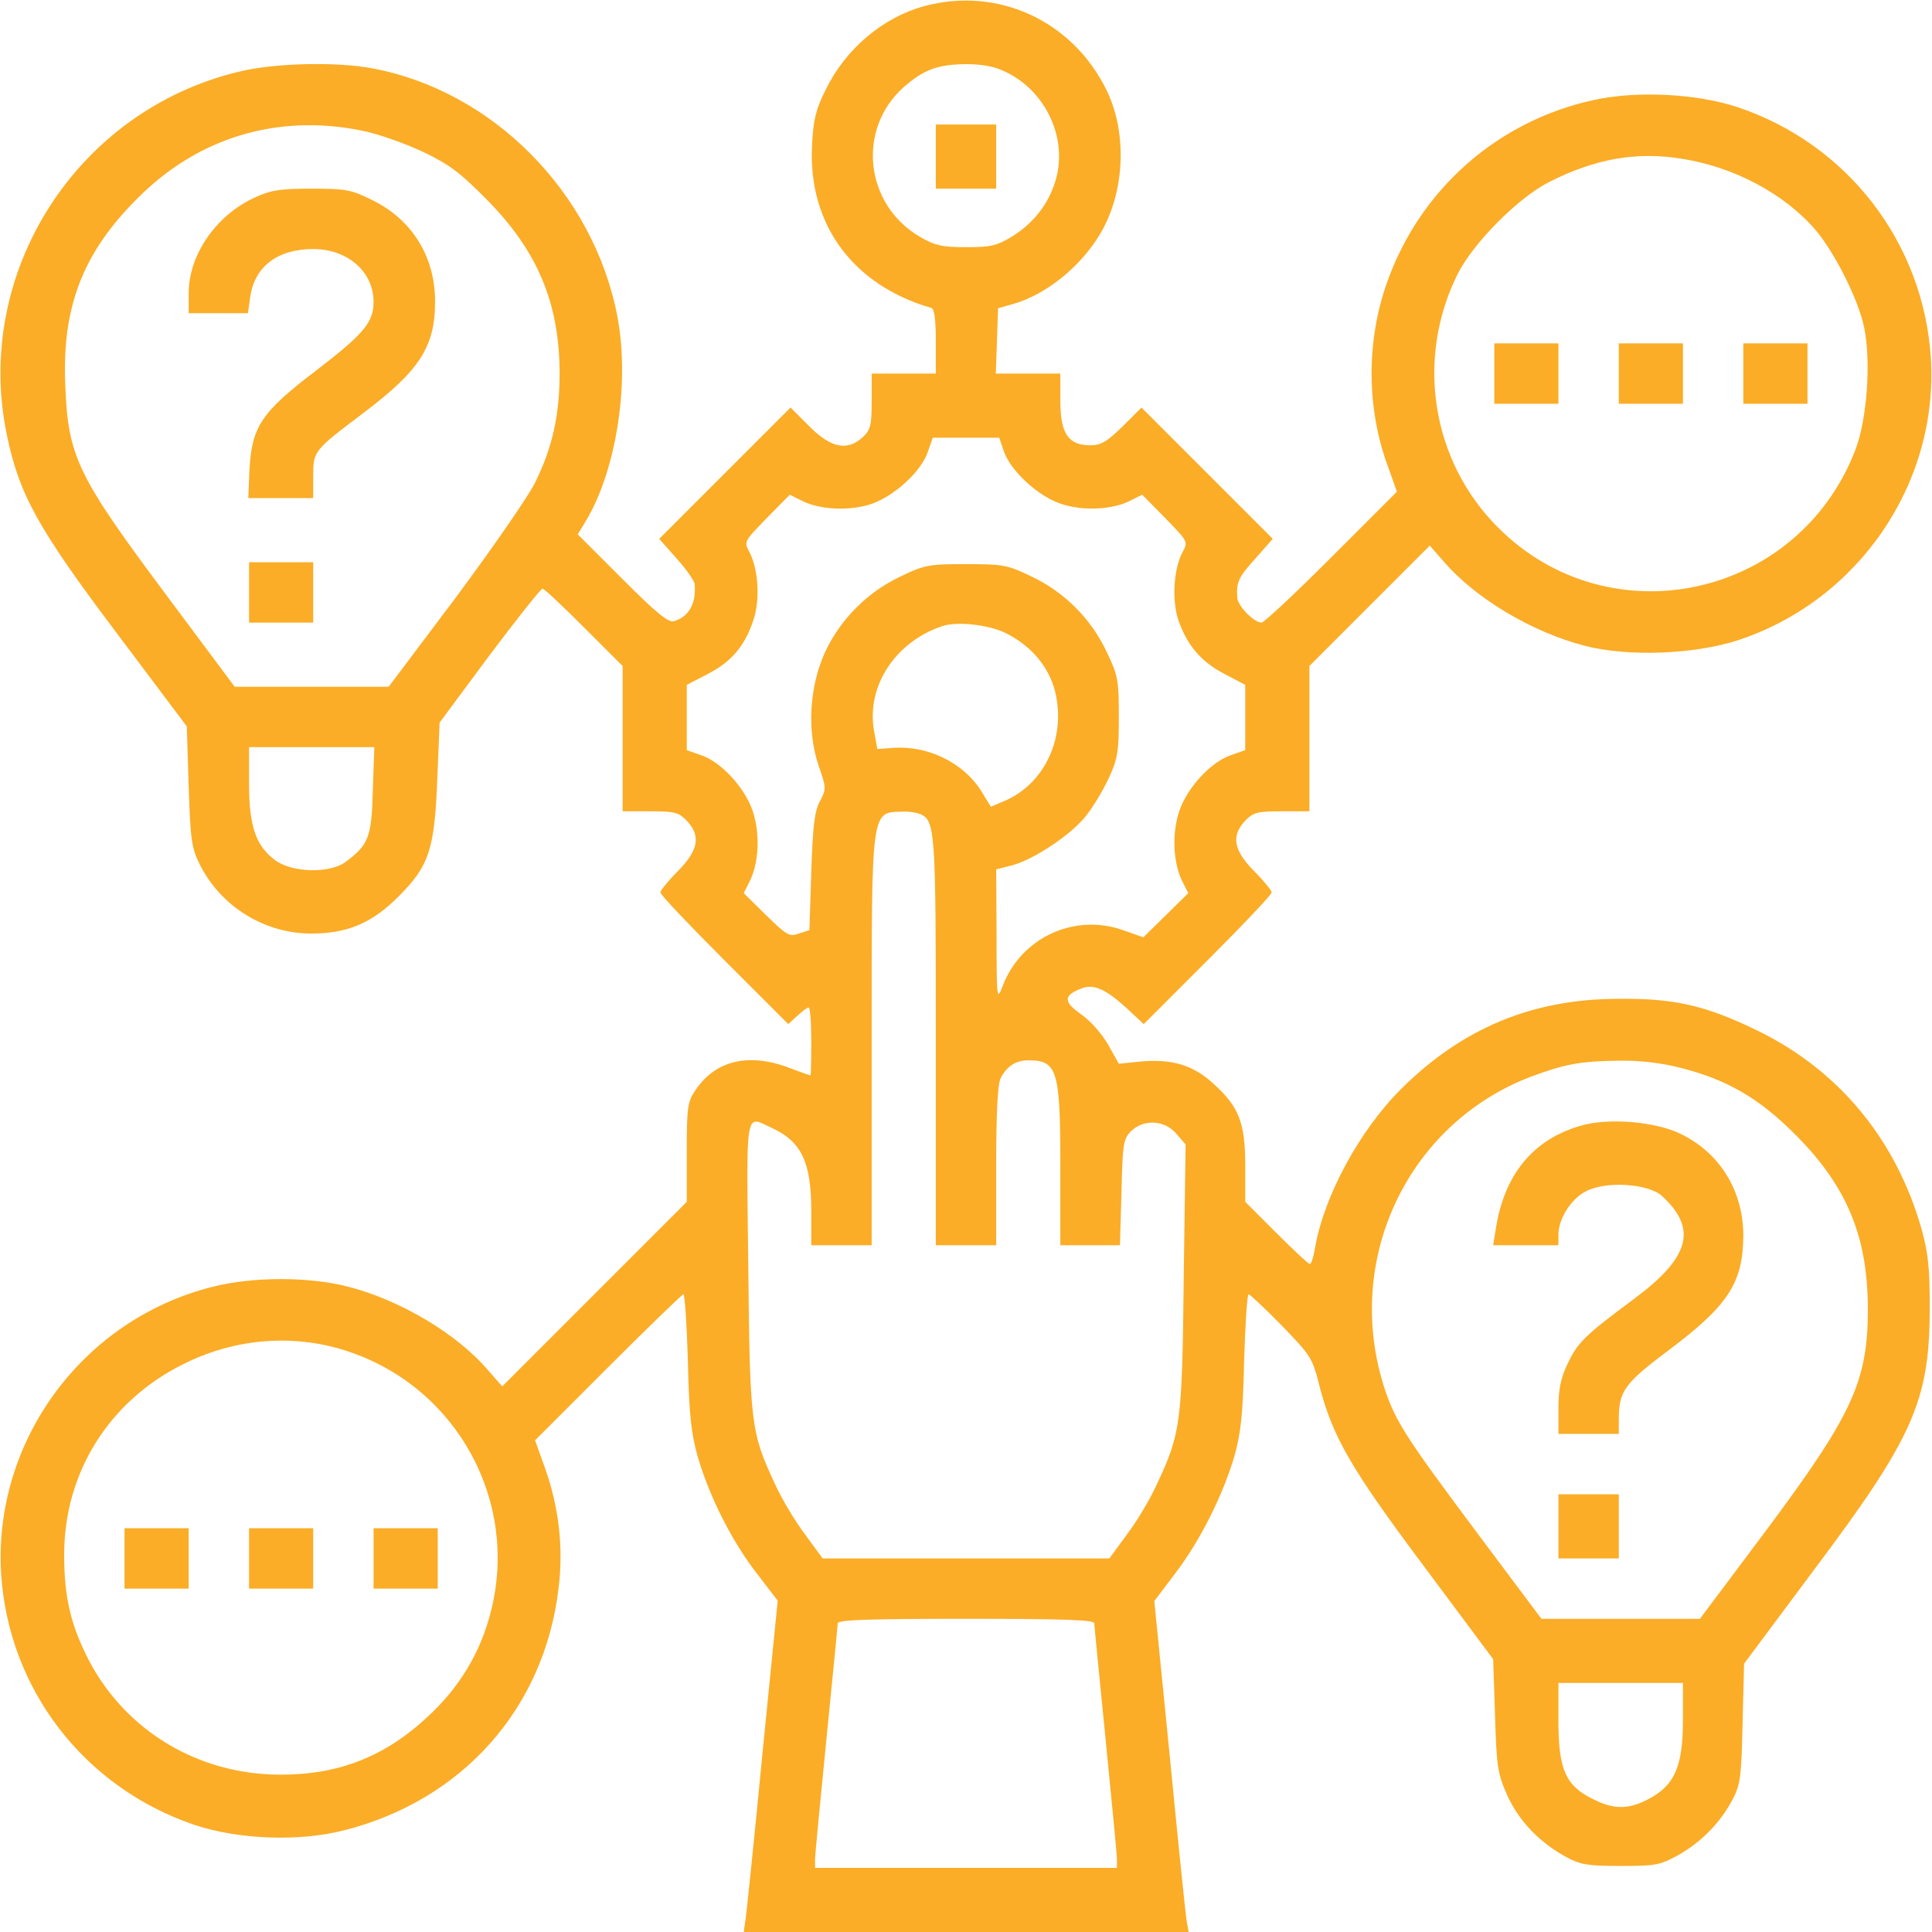 <svg xmlns="http://www.w3.org/2000/svg" version="1.0" width="512pt" height="512pt" viewBox="0 0 512 512" preserveAspectRatio="xMidYMid meet">

<g transform="translate(0,512) scale(0.1,-0.1)" fill="#fbad27" stroke="none">
<path d="M2450 5104 c-110 -30 -209 -113 -262 -222 -26 -52 -33 -80 -36 -147 -11 -209 108 -371 316 -431 8 -2 12 -29 12 -89 l0 -85 -85 0 -85 0 0 -73 c0 -64 -3 -76 -23 -95 -41 -38 -84 -30 -142 28 l-50 50 -174 -174 -174 -174 46 -52 c26 -29 48 -60 48 -69 4 -50 -15 -85 -54 -97 -15 -5 -44 18 -138 112 l-118 118 19 31 c83 135 120 369 86 547 -63 328 -331 598 -650 657 -96 18 -260 14 -353 -9 -430 -103 -704 -532 -615 -962 33 -159 82 -248 293 -528 l184 -245 5 -160 c5 -148 8 -164 32 -211 57 -109 171 -178 293 -178 95 0 160 27 231 98 82 82 96 126 103 316 l6 145 132 178 c73 97 136 177 141 177 4 0 53 -46 110 -103 l102 -102 0 -193 0 -192 73 0 c65 0 76 -3 97 -25 38 -40 31 -78 -23 -133 -26 -26 -47 -52 -47 -57 0 -6 76 -86 170 -180 l169 -169 24 22 c13 12 26 22 30 22 4 0 7 -40 7 -90 0 -49 -1 -90 -2 -90 -2 0 -27 9 -56 20 -108 41 -196 20 -249 -59 -21 -31 -23 -45 -23 -165 l0 -131 -245 -245 -244 -244 -37 42 c-82 97 -234 187 -371 222 -103 27 -253 27 -359 0 -345 -86 -582 -409 -561 -760 19 -306 220 -567 512 -666 116 -39 277 -45 395 -15 315 79 532 323 570 640 14 108 1 220 -37 324 l-25 70 193 193 c107 107 197 194 200 194 4 0 9 -80 12 -177 3 -143 9 -193 26 -253 31 -107 91 -225 156 -309 l56 -73 -41 -411 c-22 -227 -42 -424 -45 -439 l-4 -28 589 0 590 0 -5 28 c-3 15 -23 212 -45 438 l-41 411 56 74 c66 87 125 205 156 309 17 60 23 110 26 253 3 97 8 177 12 177 3 0 43 -37 87 -82 78 -81 82 -85 102 -166 35 -132 84 -217 278 -476 l181 -243 5 -149 c4 -137 7 -154 32 -211 31 -69 87 -127 158 -165 37 -20 58 -23 143 -23 92 0 104 2 153 29 60 34 111 85 144 148 20 38 23 60 26 201 l4 158 184 247 c266 354 308 451 308 697 0 105 -4 145 -22 209 -68 238 -220 421 -437 526 -136 66 -220 85 -370 83 -226 -1 -411 -79 -571 -238 -111 -110 -206 -286 -229 -422 -4 -24 -10 -43 -14 -43 -3 0 -43 37 -89 83 l-82 82 0 95 c0 114 -16 156 -83 217 -54 50 -109 67 -192 60 l-60 -6 -28 50 c-16 28 -46 63 -72 81 -48 34 -47 50 2 69 32 12 64 -3 119 -53 l45 -42 170 170 c93 93 169 173 169 179 0 5 -21 31 -47 57 -54 55 -61 93 -23 133 21 22 32 25 97 25 l73 0 0 193 0 192 160 160 159 159 37 -42 c84 -98 235 -188 376 -224 115 -29 288 -22 403 15 320 105 532 415 512 747 -19 306 -220 568 -512 666 -108 36 -268 44 -381 19 -255 -55 -461 -237 -548 -483 -55 -154 -55 -332 1 -485 l25 -70 -173 -173 c-96 -96 -179 -174 -186 -174 -19 0 -62 43 -64 65 -3 42 2 54 48 105 l46 52 -174 174 -174 174 -50 -50 c-42 -41 -57 -50 -86 -50 -58 0 -79 31 -79 118 l0 72 -85 0 -86 0 3 86 3 87 42 12 c85 25 174 96 226 181 68 110 76 271 19 386 -90 183 -287 274 -482 222z m216 -175 c100 -48 158 -163 136 -269 -15 -69 -56 -126 -117 -165 -43 -26 -57 -30 -124 -30 -65 0 -83 4 -124 28 -146 86 -167 286 -41 397 53 46 89 59 163 60 45 0 77 -6 107 -21z m-1708 -155 c42 -8 115 -34 162 -56 70 -33 100 -56 170 -127 135 -136 193 -276 193 -461 0 -110 -19 -196 -65 -289 -17 -35 -111 -171 -209 -303 l-179 -238 -204 0 -204 0 -179 240 c-238 319 -263 369 -270 560 -9 207 47 351 192 495 160 161 371 224 593 179z m3501 -75 c137 -22 269 -92 352 -188 51 -60 114 -185 129 -258 19 -90 8 -244 -23 -325 -151 -393 -650 -502 -946 -207 -177 176 -220 446 -109 671 41 83 162 205 244 246 123 62 232 81 353 61z m-1799 -774 c17 -52 91 -120 151 -140 59 -20 139 -16 186 9 l30 15 61 -62 c60 -62 61 -62 46 -90 -24 -45 -29 -128 -11 -181 23 -66 60 -110 122 -142 l55 -29 0 -87 0 -86 -37 -13 c-53 -17 -117 -86 -138 -149 -20 -60 -16 -139 9 -187 l15 -30 -59 -58 -60 -59 -51 18 c-131 48 -275 -19 -323 -150 -14 -37 -15 -28 -15 136 l-1 176 43 11 c58 16 156 81 195 131 18 22 45 67 60 99 24 52 27 70 27 163 0 97 -2 110 -32 172 -41 88 -113 160 -201 201 -62 30 -75 32 -172 32 -97 0 -110 -2 -172 -32 -88 -41 -160 -113 -201 -200 -42 -92 -49 -208 -18 -301 21 -60 21 -63 4 -95 -14 -25 -19 -65 -23 -187 l-5 -155 -28 -9 c-25 -9 -32 -5 -87 49 l-59 58 15 30 c25 48 29 127 9 187 -21 63 -85 132 -138 149 l-37 13 0 86 0 87 56 29 c63 33 97 73 120 141 19 54 14 136 -10 182 -15 28 -14 28 46 90 l61 62 30 -15 c47 -25 127 -29 185 -10 62 21 134 87 151 139 l13 37 88 0 88 0 12 -35z m6 -483 c90 -46 139 -124 138 -222 -1 -99 -57 -187 -143 -223 l-35 -15 -27 44 c-47 73 -141 119 -232 112 l-42 -3 -9 50 c-20 118 58 235 182 276 40 13 124 3 168 -19z m-1678 -416 c-3 -124 -11 -145 -72 -190 -41 -31 -139 -29 -185 3 -52 38 -71 89 -71 204 l0 97 166 0 166 0 -4 -114z m1447 -62 c44 -17 45 -33 45 -604 l0 -540 80 0 80 0 0 211 c0 141 4 218 12 232 16 31 39 46 70 47 80 1 88 -23 88 -280 l0 -210 79 0 79 0 4 140 c3 129 5 141 25 162 34 33 89 30 120 -6 l25 -29 -5 -351 c-4 -387 -8 -415 -71 -549 -18 -40 -54 -100 -80 -134 l-46 -63 -380 0 -380 0 -46 63 c-26 34 -62 94 -80 134 -64 136 -67 159 -71 581 -5 422 -9 396 62 363 79 -36 105 -91 105 -221 l0 -90 80 0 80 0 0 540 c0 622 -2 607 82 609 14 1 34 -2 43 -5z m2019 -674 c123 -31 209 -81 306 -179 135 -136 190 -269 190 -461 0 -191 -41 -280 -275 -593 l-170 -227 -210 0 -210 0 -167 223 c-192 257 -219 299 -248 385 -112 340 59 704 388 829 89 33 130 41 233 42 56 1 113 -6 163 -19z m-3524 -754 c283 -98 445 -396 371 -686 -27 -108 -82 -200 -166 -278 -115 -108 -239 -156 -395 -155 -215 1 -406 116 -504 302 -48 93 -66 167 -66 281 0 216 118 406 314 504 140 71 301 83 446 32z m1970 -718 c0 -7 14 -146 30 -308 16 -162 30 -305 30 -317 l0 -23 -400 0 -400 0 0 23 c0 12 14 155 30 317 16 162 30 301 30 308 0 9 75 12 340 12 265 0 340 -3 340 -12z m1560 -256 c0 -123 -22 -173 -90 -209 -54 -29 -94 -29 -150 0 -71 35 -90 79 -90 205 l0 102 165 0 165 0 0 -98z" fill="#fbad27"/>
<path d="M2480 4705 l0 -85 80 0 80 0 0 85 0 85 -80 0 -80 0 0 -85z" fill="#fbad27"/>
<path d="M674 4596 c-102 -47 -174 -152 -174 -253 l0 -53 79 0 78 0 6 42 c11 81 72 128 167 128 91 0 160 -60 160 -140 0 -55 -27 -86 -155 -184 -143 -109 -168 -147 -174 -263 l-3 -73 86 0 86 0 0 58 c0 67 1 68 135 169 148 112 188 175 188 294 0 118 -60 216 -165 268 -56 28 -69 31 -162 31 -85 0 -109 -4 -152 -24z" fill="#fbad27"/>
<path d="M660 3550 l0 -80 85 0 85 0 0 80 0 80 -85 0 -85 0 0 -80z" fill="#fbad27"/>
<path d="M3960 4130 l0 -80 85 0 85 0 0 80 0 80 -85 0 -85 0 0 -80z" fill="#fbad27"/>
<path d="M4290 4130 l0 -80 85 0 85 0 0 80 0 80 -85 0 -85 0 0 -80z" fill="#fbad27"/>
<path d="M4620 4130 l0 -80 85 0 85 0 0 80 0 80 -85 0 -85 0 0 -80z" fill="#fbad27"/>
<path d="M4190 2137 c-127 -36 -204 -130 -226 -274 l-7 -43 87 0 86 0 0 28 c0 41 32 93 71 114 52 29 168 22 204 -12 94 -87 73 -162 -73 -271 -132 -98 -151 -116 -178 -174 -18 -37 -24 -67 -24 -117 l0 -68 80 0 80 0 0 39 c0 74 15 95 131 182 159 119 198 179 199 304 0 120 -63 221 -168 271 -67 32 -190 42 -262 21z" fill="#fbad27"/>
<path d="M4130 1075 l0 -85 80 0 80 0 0 85 0 85 -80 0 -80 0 0 -85z" fill="#fbad27"/>
<path d="M330 990 l0 -80 85 0 85 0 0 80 0 80 -85 0 -85 0 0 -80z" fill="#fbad27"/>
<path d="M660 990 l0 -80 85 0 85 0 0 80 0 80 -85 0 -85 0 0 -80z" fill="#fbad27"/>
<path d="M990 990 l0 -80 85 0 85 0 0 80 0 80 -85 0 -85 0 0 -80z" fill="#fbad27"/>
</g>
</svg>